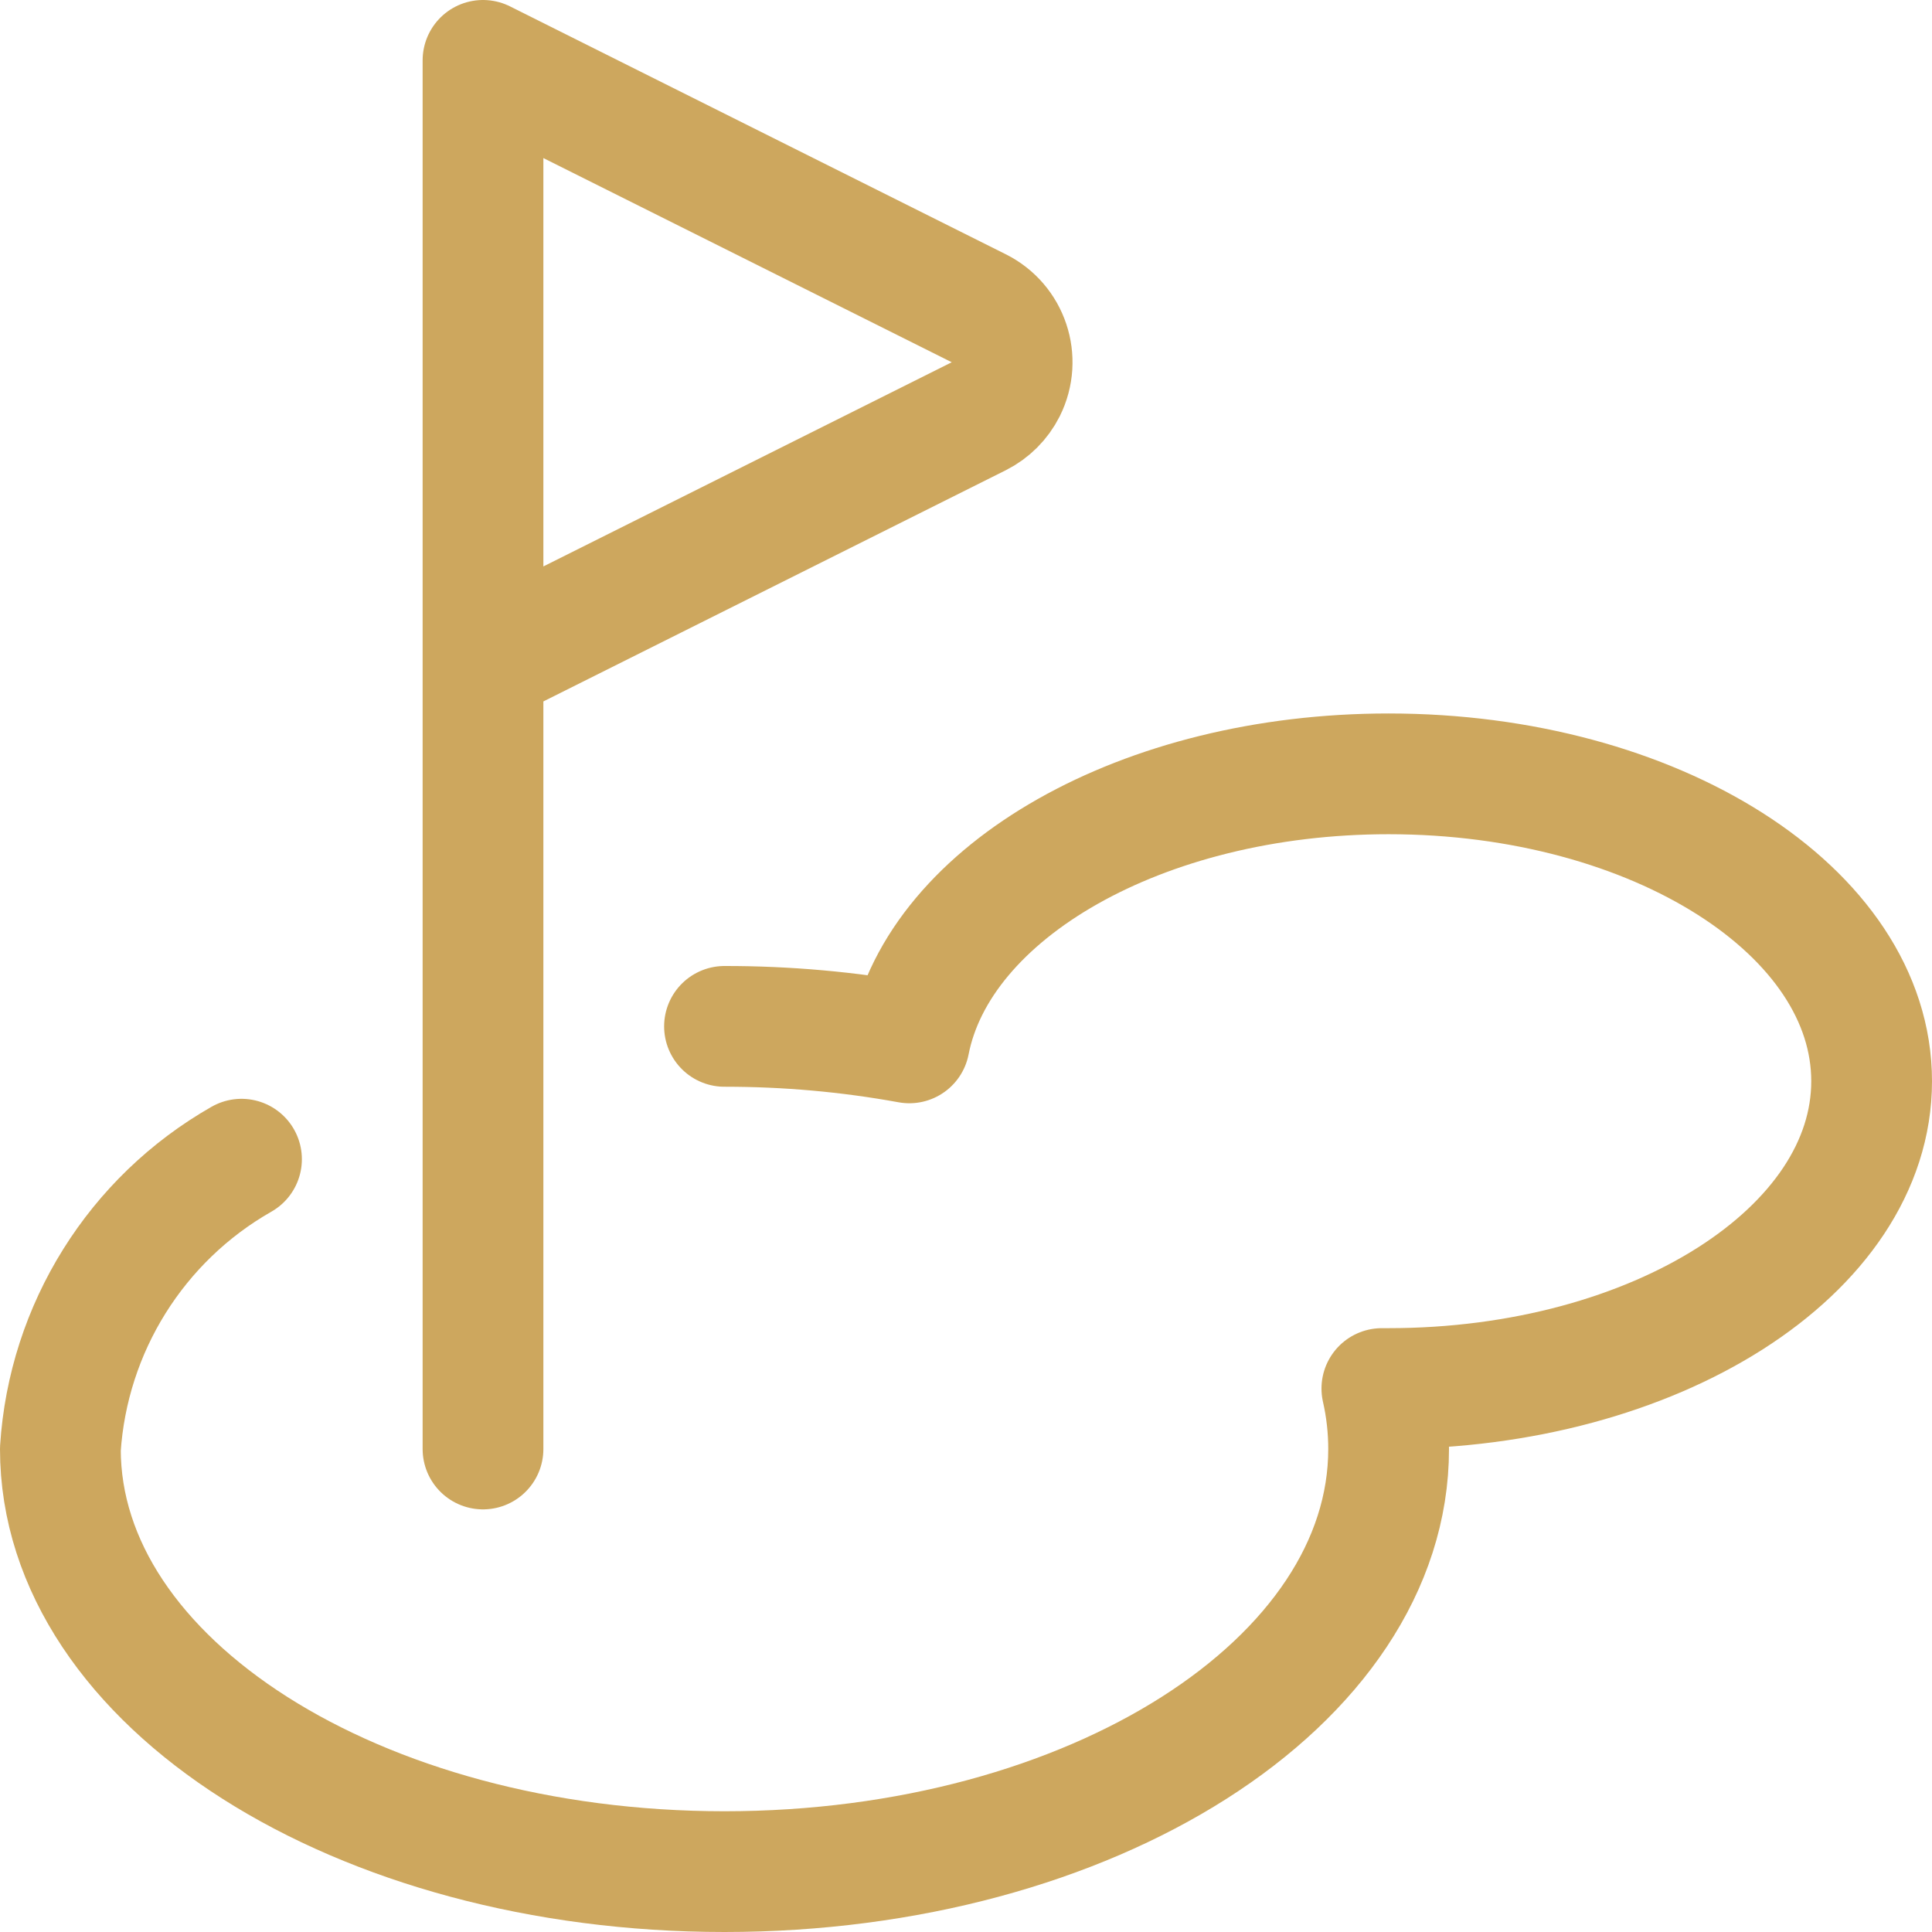 <?xml version="1.0" encoding="UTF-8"?><svg version="1.1" viewBox="0 0 24 24" xmlns="http://www.w3.org/2000/svg" xmlns:xlink="http://www.w3.org/1999/xlink"><!--Generated by IJSVG (https://github.com/iconjar/IJSVG)--><g stroke-linecap="round" stroke-width="1.5" stroke="#CDA75E" fill="none" stroke-linejoin="round"><path d="M6,18v-17.25l6.158,3.079l-2.90197e-09,-1.44904e-09c0.371,0.185 0.521,0.635 0.336,1.006c-0.073,0.145 -0.191,0.263 -0.336,0.336l-6.158,3.079"></path><path d="M3,14.4l9.67801e-08,-5.517e-08c-1.308,0.745 -2.153,2.098 -2.25,3.6c0,2.9 3.694,5.25 8.25,5.25c4.556,0 8.25,-2.35 8.25,-5.25l1.00048e-07,0c-0,-0.253 -0.028,-0.505 -0.084,-0.751h0.084c3.314,0 6,-1.709 6,-3.818c0,-2.109 -2.686,-3.818 -6,-3.818c-3.061,0 -5.586,1.458 -5.954,3.342l1.25347e-06,2.27907e-07c-0.758,-0.138 -1.526,-0.206 -2.296,-0.205"></path></g></svg>